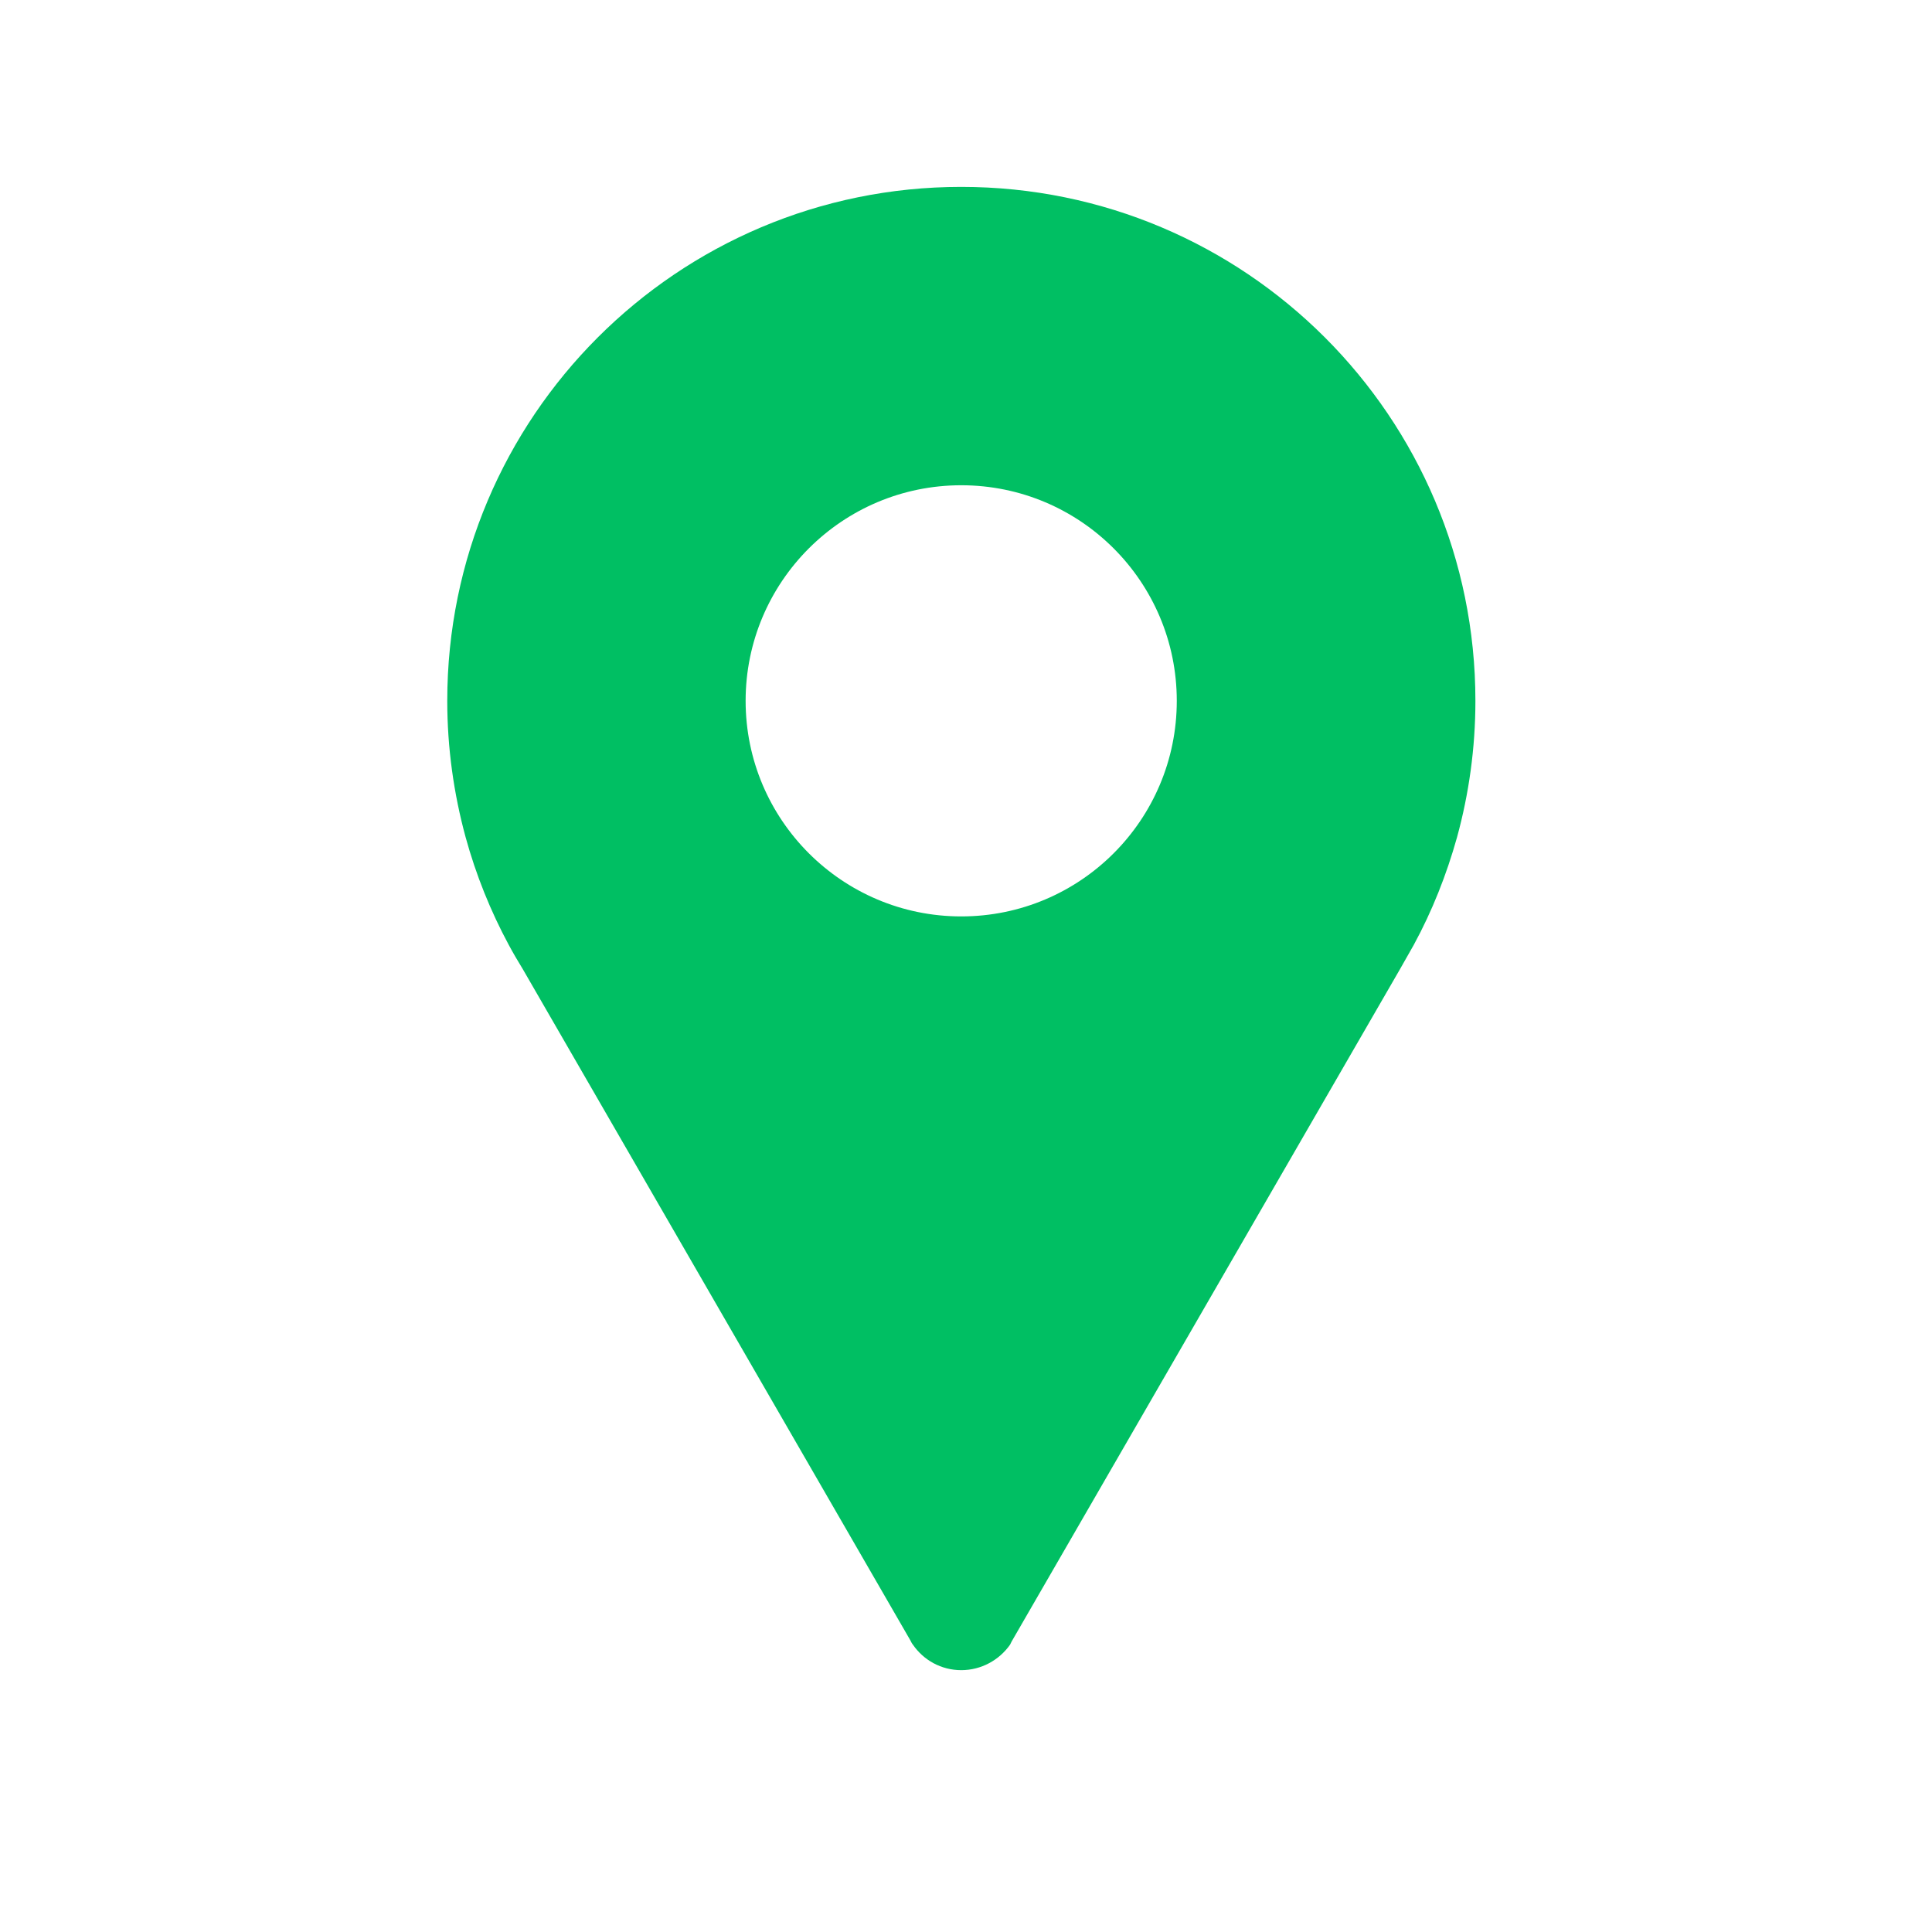 <svg xmlns="http://www.w3.org/2000/svg" xmlns:xlink="http://www.w3.org/1999/xlink" width="40" zoomAndPan="magnify" viewBox="0 0 30 30" height="40" preserveAspectRatio="xMidYMid meet" version="1.2"><defs><clipPath id="fc7db740bf"><path d="M 6.945 2.902 L 22.91 2.902 L 22.91 26 L 6.945 26 Z M 6.945 2.902 "/></clipPath></defs><g id="ecba9f2a51"><g clip-rule="nonzero" clip-path="url(#fc7db740bf)"><path style=" stroke:none;fill-rule:nonzero;fill:#00bf63;fill-opacity:1;" d="M 14.926 2.902 C 10.52 2.902 6.945 6.473 6.945 10.883 C 6.945 11.617 7.047 12.328 7.23 13 C 7.391 13.586 7.617 14.148 7.902 14.676 C 7.969 14.801 8.043 14.926 8.117 15.047 L 14.137 25.473 C 14.148 25.496 14.16 25.52 14.176 25.539 C 14.34 25.777 14.613 25.934 14.926 25.934 C 15.238 25.934 15.516 25.777 15.684 25.539 L 15.707 25.492 L 21.738 15.051 L 21.953 14.672 C 22.238 14.148 22.461 13.586 22.625 13 C 22.809 12.328 22.91 11.617 22.91 10.883 C 22.91 6.473 19.336 2.902 14.926 2.902 Z M 14.926 14.23 C 13.078 14.23 11.578 12.73 11.578 10.883 C 11.578 9.035 13.078 7.535 14.926 7.535 C 16.777 7.535 18.273 9.035 18.273 10.883 C 18.273 12.73 16.777 14.23 14.926 14.23 Z M 14.926 14.23 "/></g></g></svg>